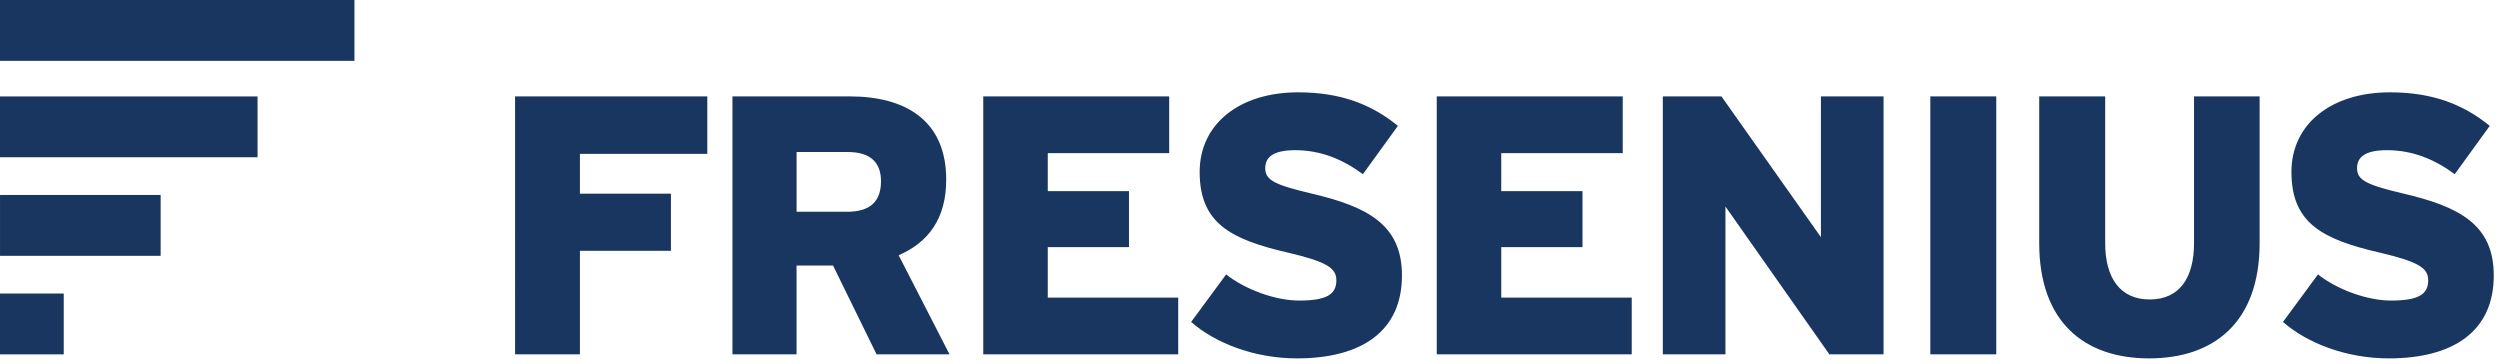 <?xml version="1.0" encoding="utf-8"?>
<!-- Generator: Adobe Illustrator 13.0.1, SVG Export Plug-In  -->
<!DOCTYPE svg PUBLIC "-//W3C//DTD SVG 1.1//EN" "http://www.w3.org/Graphics/SVG/1.1/DTD/svg11.dtd">
<svg version="1.1"
	 xmlns="http://www.w3.org/2000/svg" xmlns:xlink="http://www.w3.org/1999/xlink" xmlns:a="http://ns.adobe.com/AdobeSVGViewerExtensions/3.0/"
	 x="0px" y="0px" width="158px" height="23px" viewBox="0 0 158 23" enable-background="new 0 0 158 23" xml:space="preserve">
<defs>
</defs>
<polygon fill="#193661" points="0,6.095 0,9.938 16.277,9.938 16.277,6.095 0,6.095 0,6.095 "/>
<polygon fill="#193661" points="0,0 22.401,0 22.401,3.846 0,3.846 0,0 0,0 "/>
<polygon fill="#193661" points="4.028,22.396 4.028,18.551 0,18.551 0,22.396 4.028,22.396 4.028,22.396 "/>
<polygon fill="#193661" points="0.001,12.321 0.001,16.168 10.153,16.168 10.153,12.321 0.001,12.321 0.001,12.321 "/>
<path fill="#193661" d="M36.651,9.725v2.516h5.752v3.61h-5.752v6.543h-4.098V6.092h12.149v3.633H36.651L36.651,9.725L36.651,9.725z
	 M55.4,22.395h4.611l-3.216-6.264c1.888-0.815,3.006-2.328,3.006-4.775c0-3.726-2.539-5.264-6.102-5.264h-7.408v16.302h4.052v-5.611
	h2.306L55.4,22.395L55.4,22.395L55.4,22.395z M53.582,9.608c1.445,0,2.097,0.676,2.097,1.842c0,1.256-0.652,1.933-2.142,1.933
	h-3.192V9.608H53.582L53.582,9.608L53.582,9.608z M62.142,22.395h12.321v-3.587h-8.244v-3.188h5.133v-3.541h-5.133v-2.4h7.674V6.092
	H62.142V22.395L62.142,22.395L62.142,22.395z M81.965,22.65c4.098,0,6.639-1.721,6.639-5.239c0-3.214-2.168-4.356-5.775-5.193
	c-2.26-0.536-2.866-0.838-2.866-1.584c0-0.629,0.396-1.142,1.888-1.142c1.605,0,2.98,0.559,4.285,1.515l2.211-3.052
	c-1.652-1.352-3.607-2.12-6.309-2.12c-3.682,0-6.22,1.979-6.22,5.032c0,3.238,1.954,4.262,5.589,5.1
	c2.469,0.582,3.051,0.979,3.051,1.749c0,0.909-0.652,1.279-2.352,1.279c-1.538,0-3.449-0.723-4.613-1.653l-2.214,3.004
	C76.817,21.698,79.308,22.65,81.965,22.65L81.965,22.65L81.965,22.65z M90.803,22.395h12.322v-3.587h-8.246v-3.188h5.135v-3.541
	h-5.135v-2.4h7.678V6.092H90.803V22.395L90.803,22.395L90.803,22.395z M115.617,22.395h3.424V6.092h-3.959v8.895l-6.287-8.895
	h-3.705v16.302h3.959v-9.34L115.617,22.395L115.617,22.395L115.617,22.395z M121.996,22.395h4.168V6.092h-4.168V22.395
	L121.996,22.395L121.996,22.395z M135.824,22.65c4.098,0,6.984-2.281,6.984-7.288v-9.27h-4.145v9.27
	c0,2.212-0.932,3.564-2.797,3.564c-1.887,0-2.818-1.374-2.818-3.564v-9.27h-4.17v9.27C128.879,20.393,131.77,22.65,135.824,22.65
	L135.824,22.65L135.824,22.65z M150.969,22.65c4.098,0,6.637-1.721,6.637-5.239c0-3.214-2.164-4.356-5.777-5.193
	c-2.256-0.536-2.863-0.838-2.863-1.584c0-0.629,0.396-1.142,1.887-1.142c1.605,0,2.982,0.559,4.287,1.515l2.211-3.052
	c-1.652-1.352-3.609-2.12-6.311-2.12c-3.68,0-6.221,1.979-6.221,5.032c0,3.238,1.957,4.262,5.59,5.1
	c2.469,0.582,3.053,0.979,3.053,1.749c0,0.909-0.652,1.279-2.352,1.279c-1.537,0-3.447-0.723-4.613-1.653l-2.213,3.004
	C145.82,21.698,148.314,22.65,150.969,22.65L150.969,22.65L150.969,22.65z"/>
</svg>
